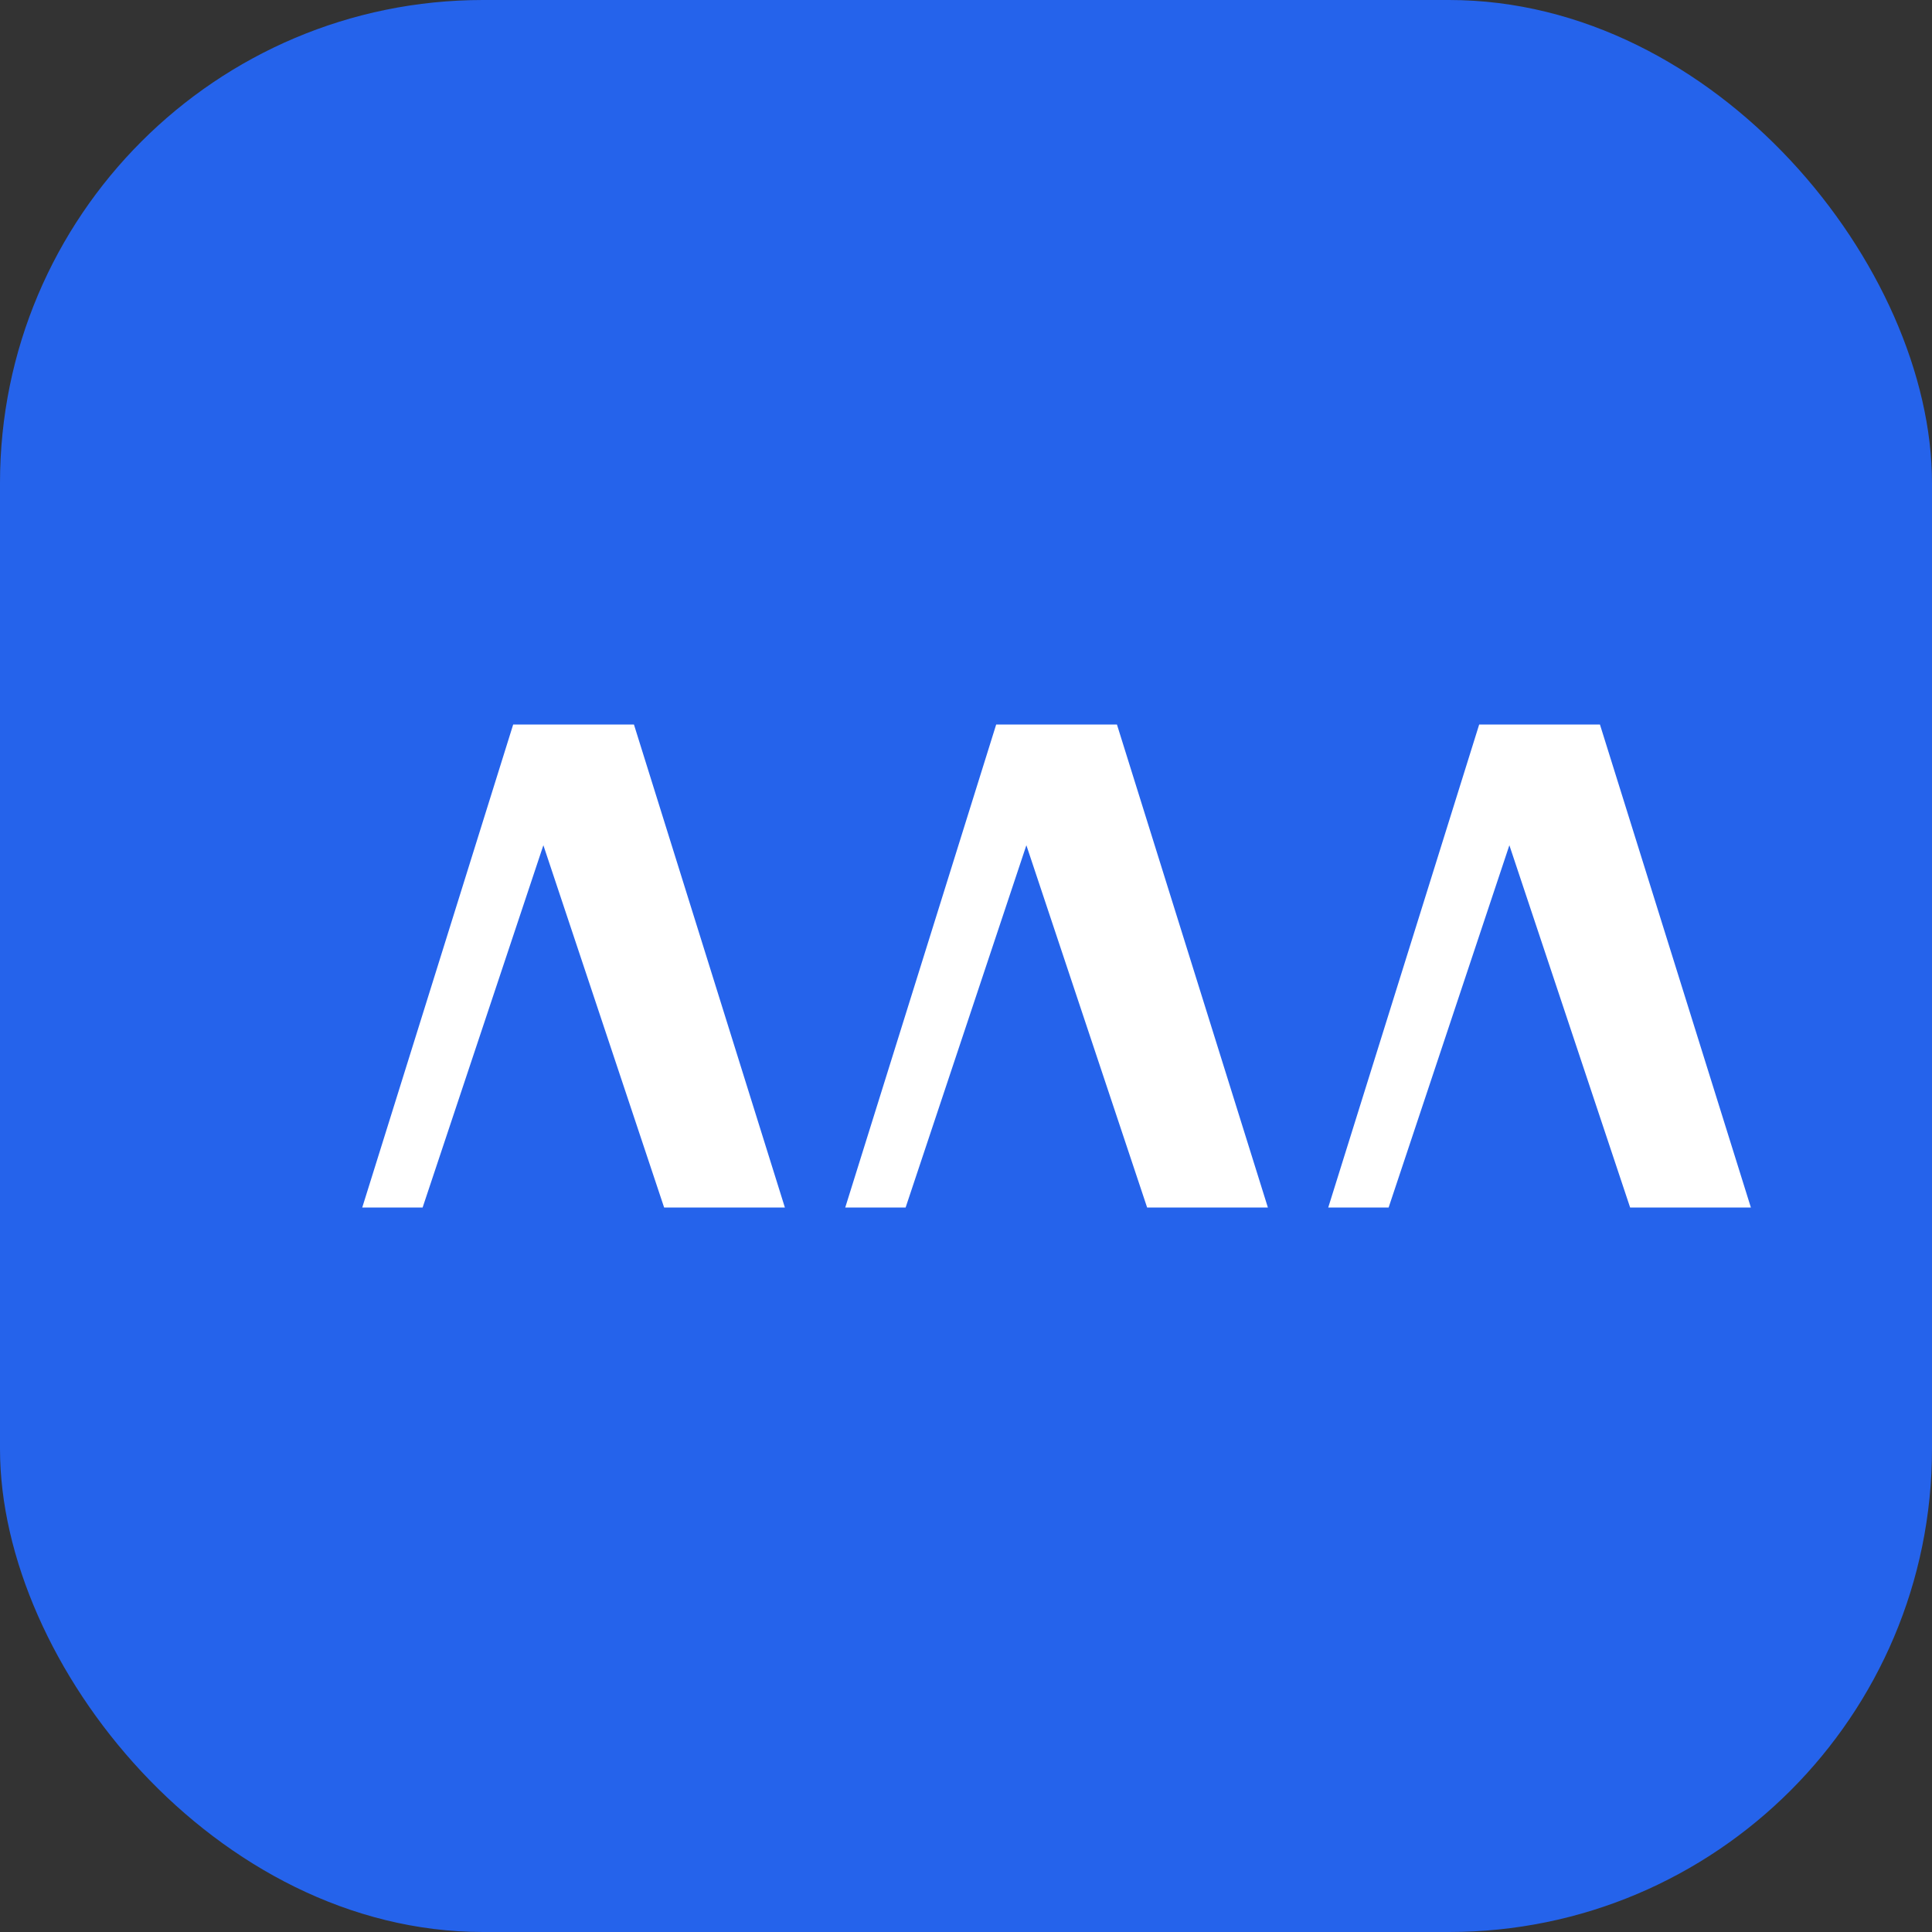 <svg width="32" height="32" viewBox="0 0 32 32" fill="none" xmlns="http://www.w3.org/2000/svg">
  <rect x="0" y="0" width="32" height="32" fill="#333333" stroke="none"/>
  <rect width="32" height="32" rx="8" fill="#2563EB" />
  
  <!-- Stylized W letter -->
  <path d="M6 20L8.5 12H10.5L13 20H11L9 14L7 20H6Z" fill="white" />
  <path d="M14 20L16.5 12H18.5L21 20H19L17 14L15 20H14Z" fill="white" />
  <path d="M22 20L24.5 12H26.5L29 20H27L25 14L23 20H22Z" fill="white" />
</svg> 